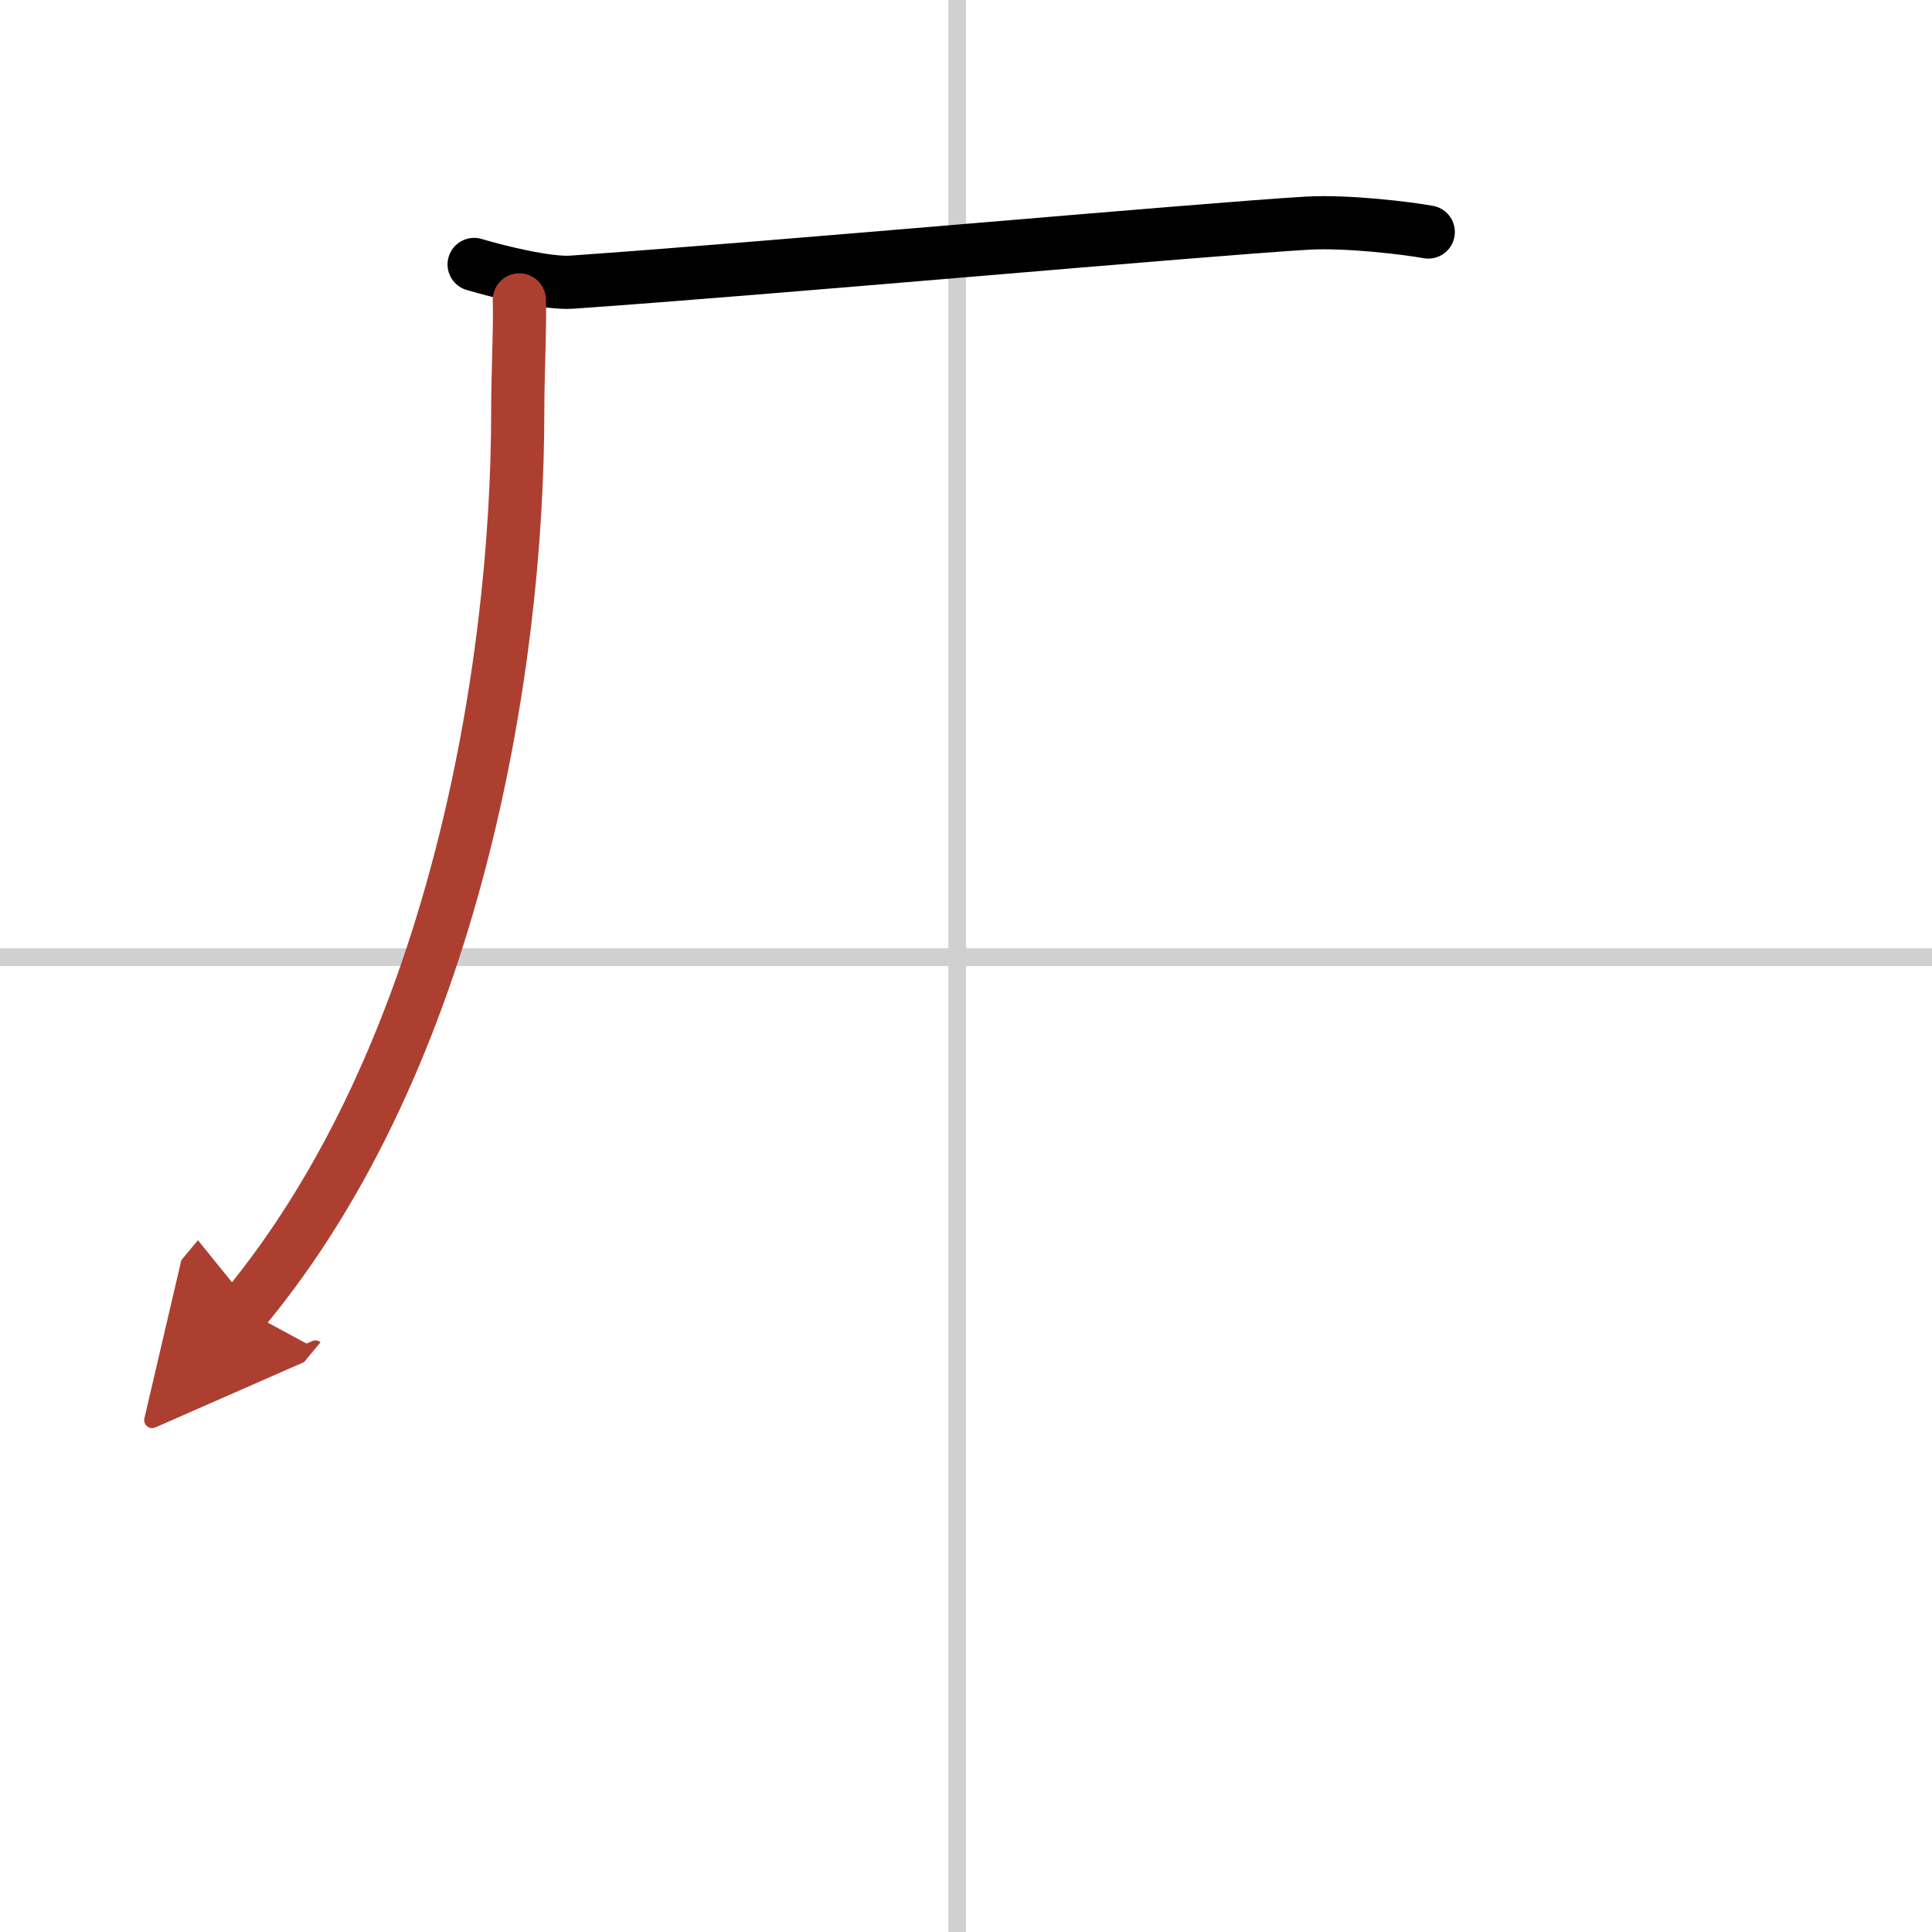 <svg width="400" height="400" viewBox="0 0 109 109" xmlns="http://www.w3.org/2000/svg"><defs><marker id="a" markerWidth="4" orient="auto" refX="1" refY="5" viewBox="0 0 10 10"><polyline points="0 0 10 5 0 10 1 5" fill="#ad3f31" stroke="#ad3f31"/></marker></defs><g fill="none" stroke="#000" stroke-linecap="round" stroke-linejoin="round" stroke-width="3"><rect width="100%" height="100%" fill="#fff" stroke="#fff"/><line x1="54" x2="54" y2="109" stroke="#d0d0d0" stroke-width="1"/><line x2="109" y1="54" y2="54" stroke="#d0d0d0" stroke-width="1"/><path d="m26.75 14.92c1.37 0.41 4.13 1.09 5.5 1 11.11-0.77 35.57-2.98 41.5-3.33 2.28-0.13 5.69 0.29 6.83 0.5"/><path d="m29.3 16.92c0.05 1.57-0.09 4.04-0.09 6.29 0 14.5-3.58 36.39-15.45 50.68" marker-end="url(#a)" stroke="#ad3f31"/></g></svg>
